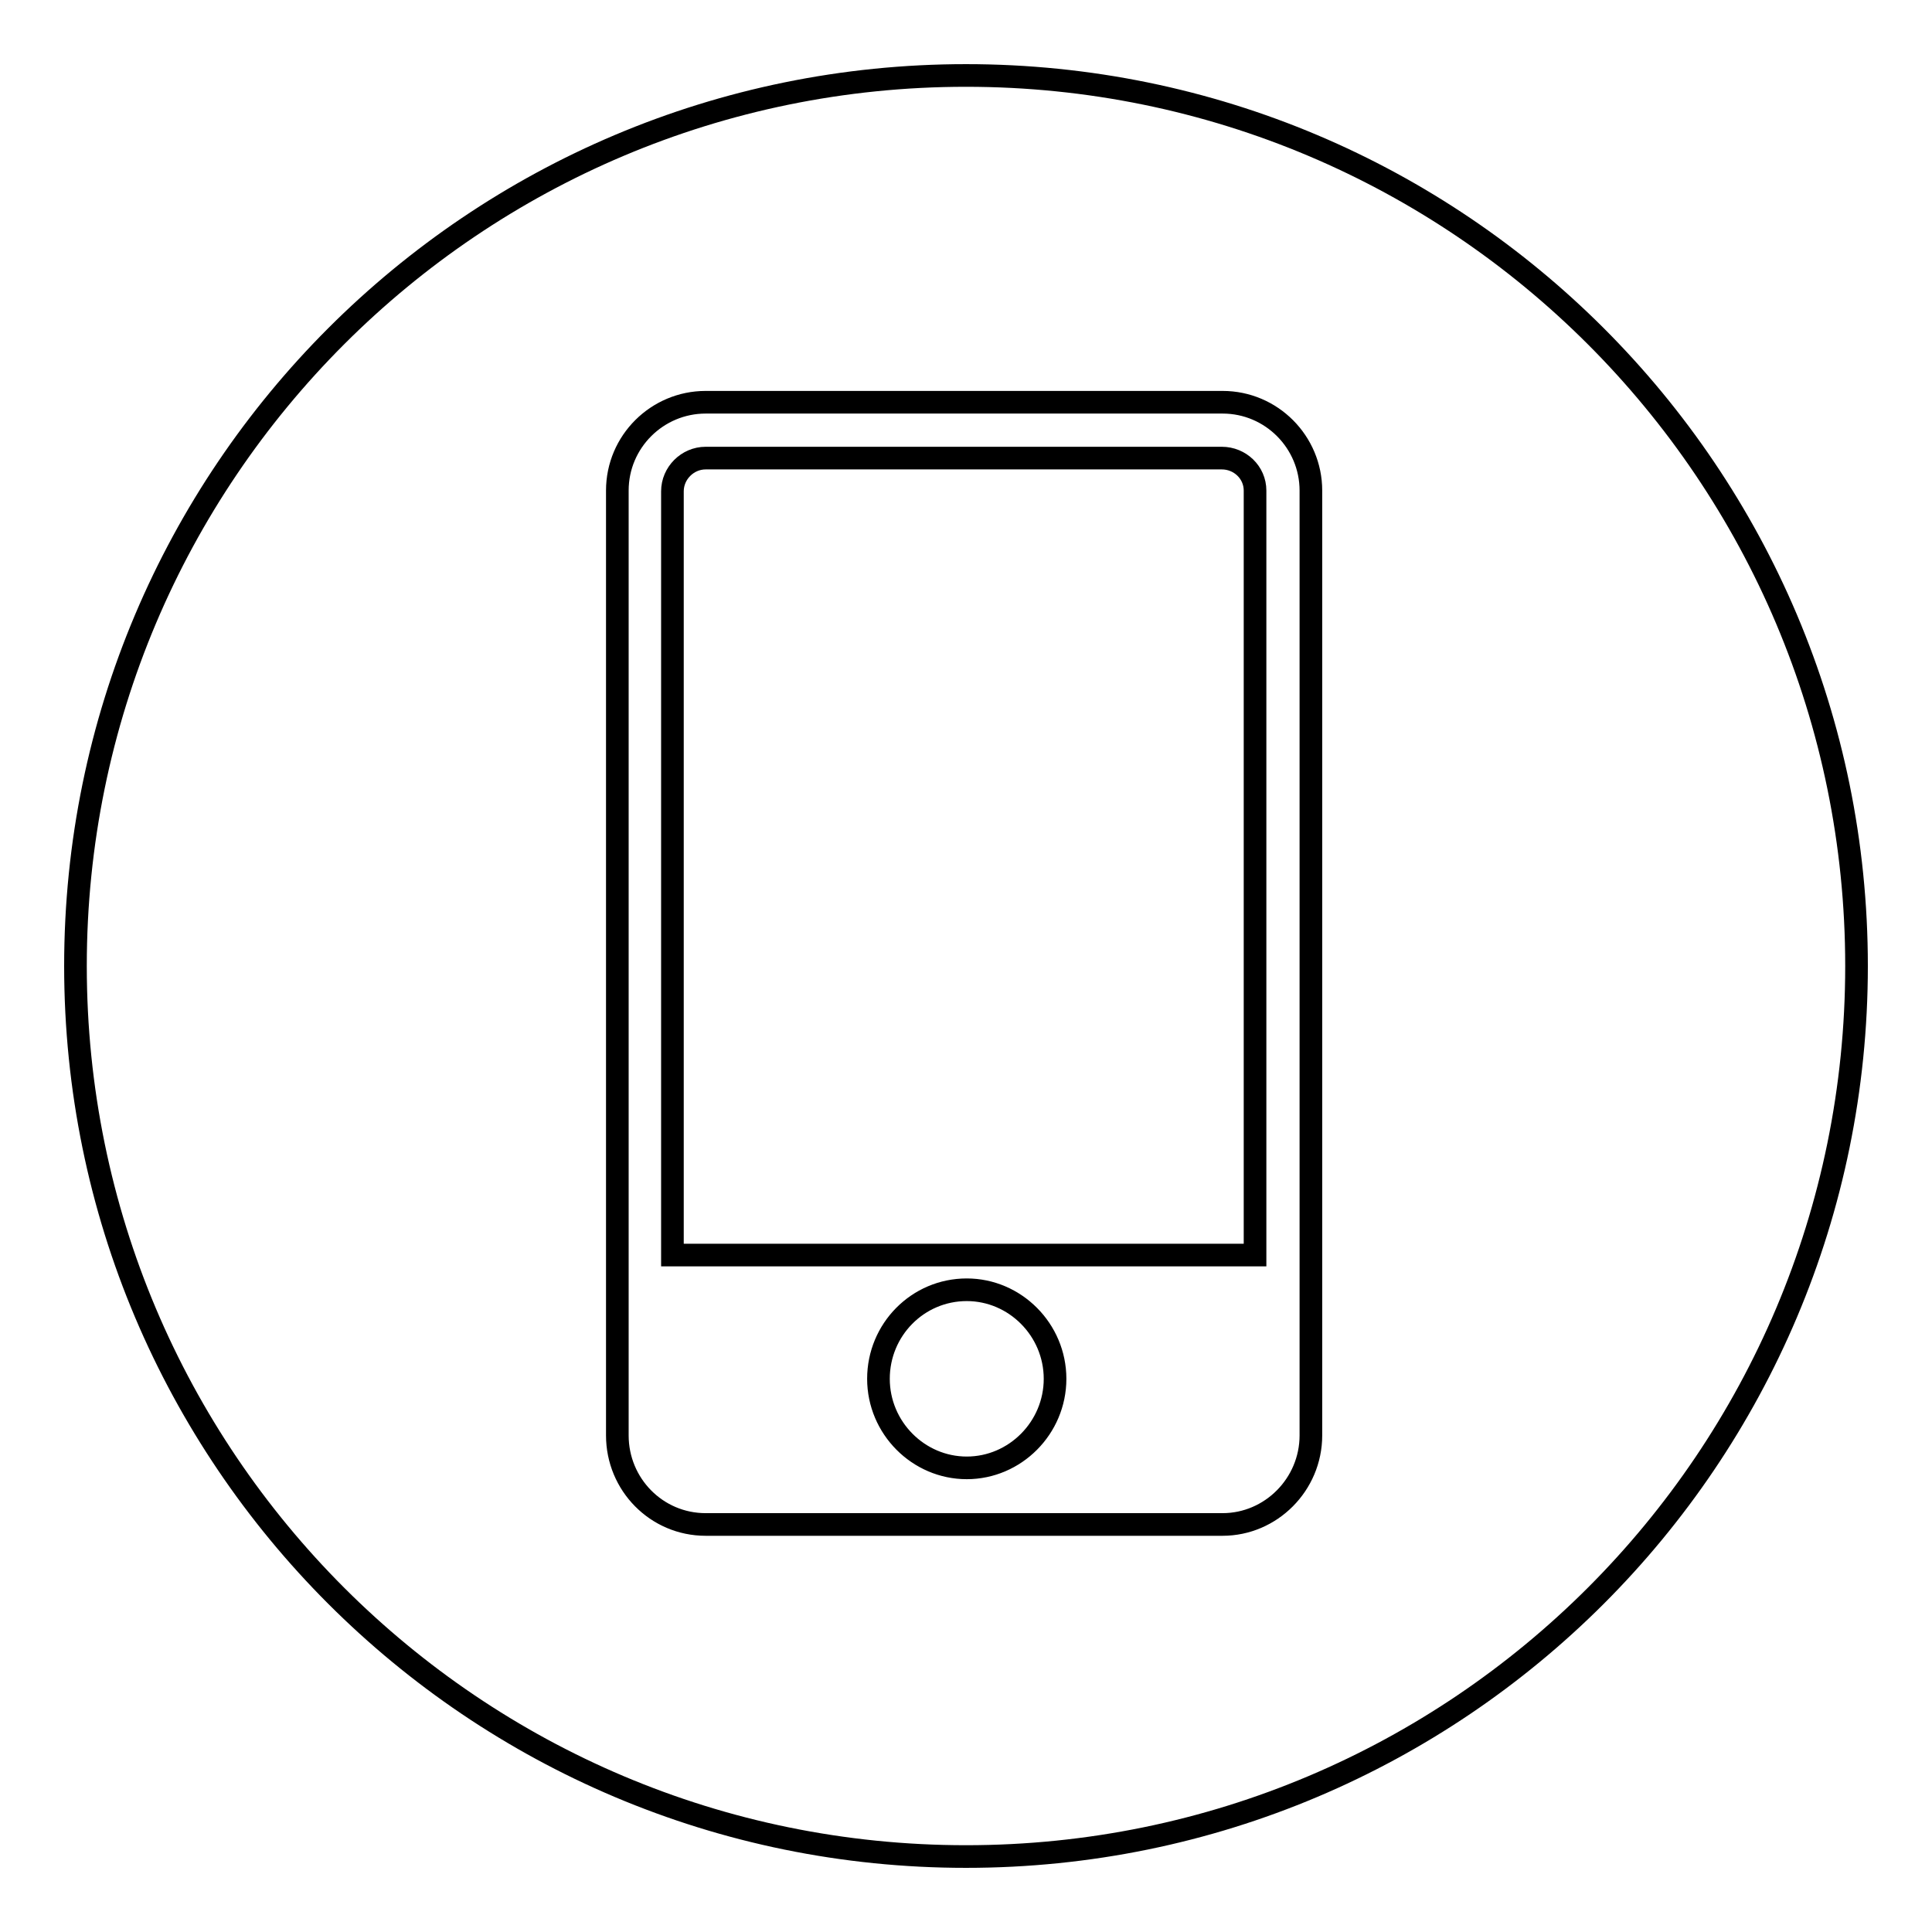 <?xml version="1.0" encoding="utf-8"?>
<!-- Svg Vector Icons : http://www.onlinewebfonts.com/icon -->
<!DOCTYPE svg PUBLIC "-//W3C//DTD SVG 1.1//EN" "http://www.w3.org/Graphics/SVG/1.1/DTD/svg11.dtd">
<svg version="1.1" xmlns="http://www.w3.org/2000/svg" xmlns:xlink="http://www.w3.org/1999/xlink" x="0px" y="0px" viewBox="0 0 256 256" enable-background="new 0 0 256 256" xml:space="preserve">
<g> <path stroke-width="3" fill-opacity="0" stroke="#000000"  d="M139.8,182.7c0-6.5-5.3-11.8-11.7-11.8c-6.5,0-11.7,5.3-11.7,11.8s5.3,11.8,11.7,11.8 C134.5,194.5,139.8,189.2,139.8,182.7z M128,10C62.8,10,10,62.8,10,128s52.8,118,118,118s118-52.8,118-118S193.2,10,128,10z  M173.7,190.2c0,6.5-5.3,11.8-11.7,11.8H93.5c-6.5,0-11.7-5.3-11.7-11.8V65c0-6.5,5.3-11.7,11.7-11.7h68.5 c6.5,0,11.7,5.3,11.7,11.7V190.2z M161.9,60.7H93.5c-2.4,0-4.4,2-4.4,4.4v101.2h77.2V65C166.3,62.6,164.3,60.7,161.9,60.7z"/></g>
</svg>
